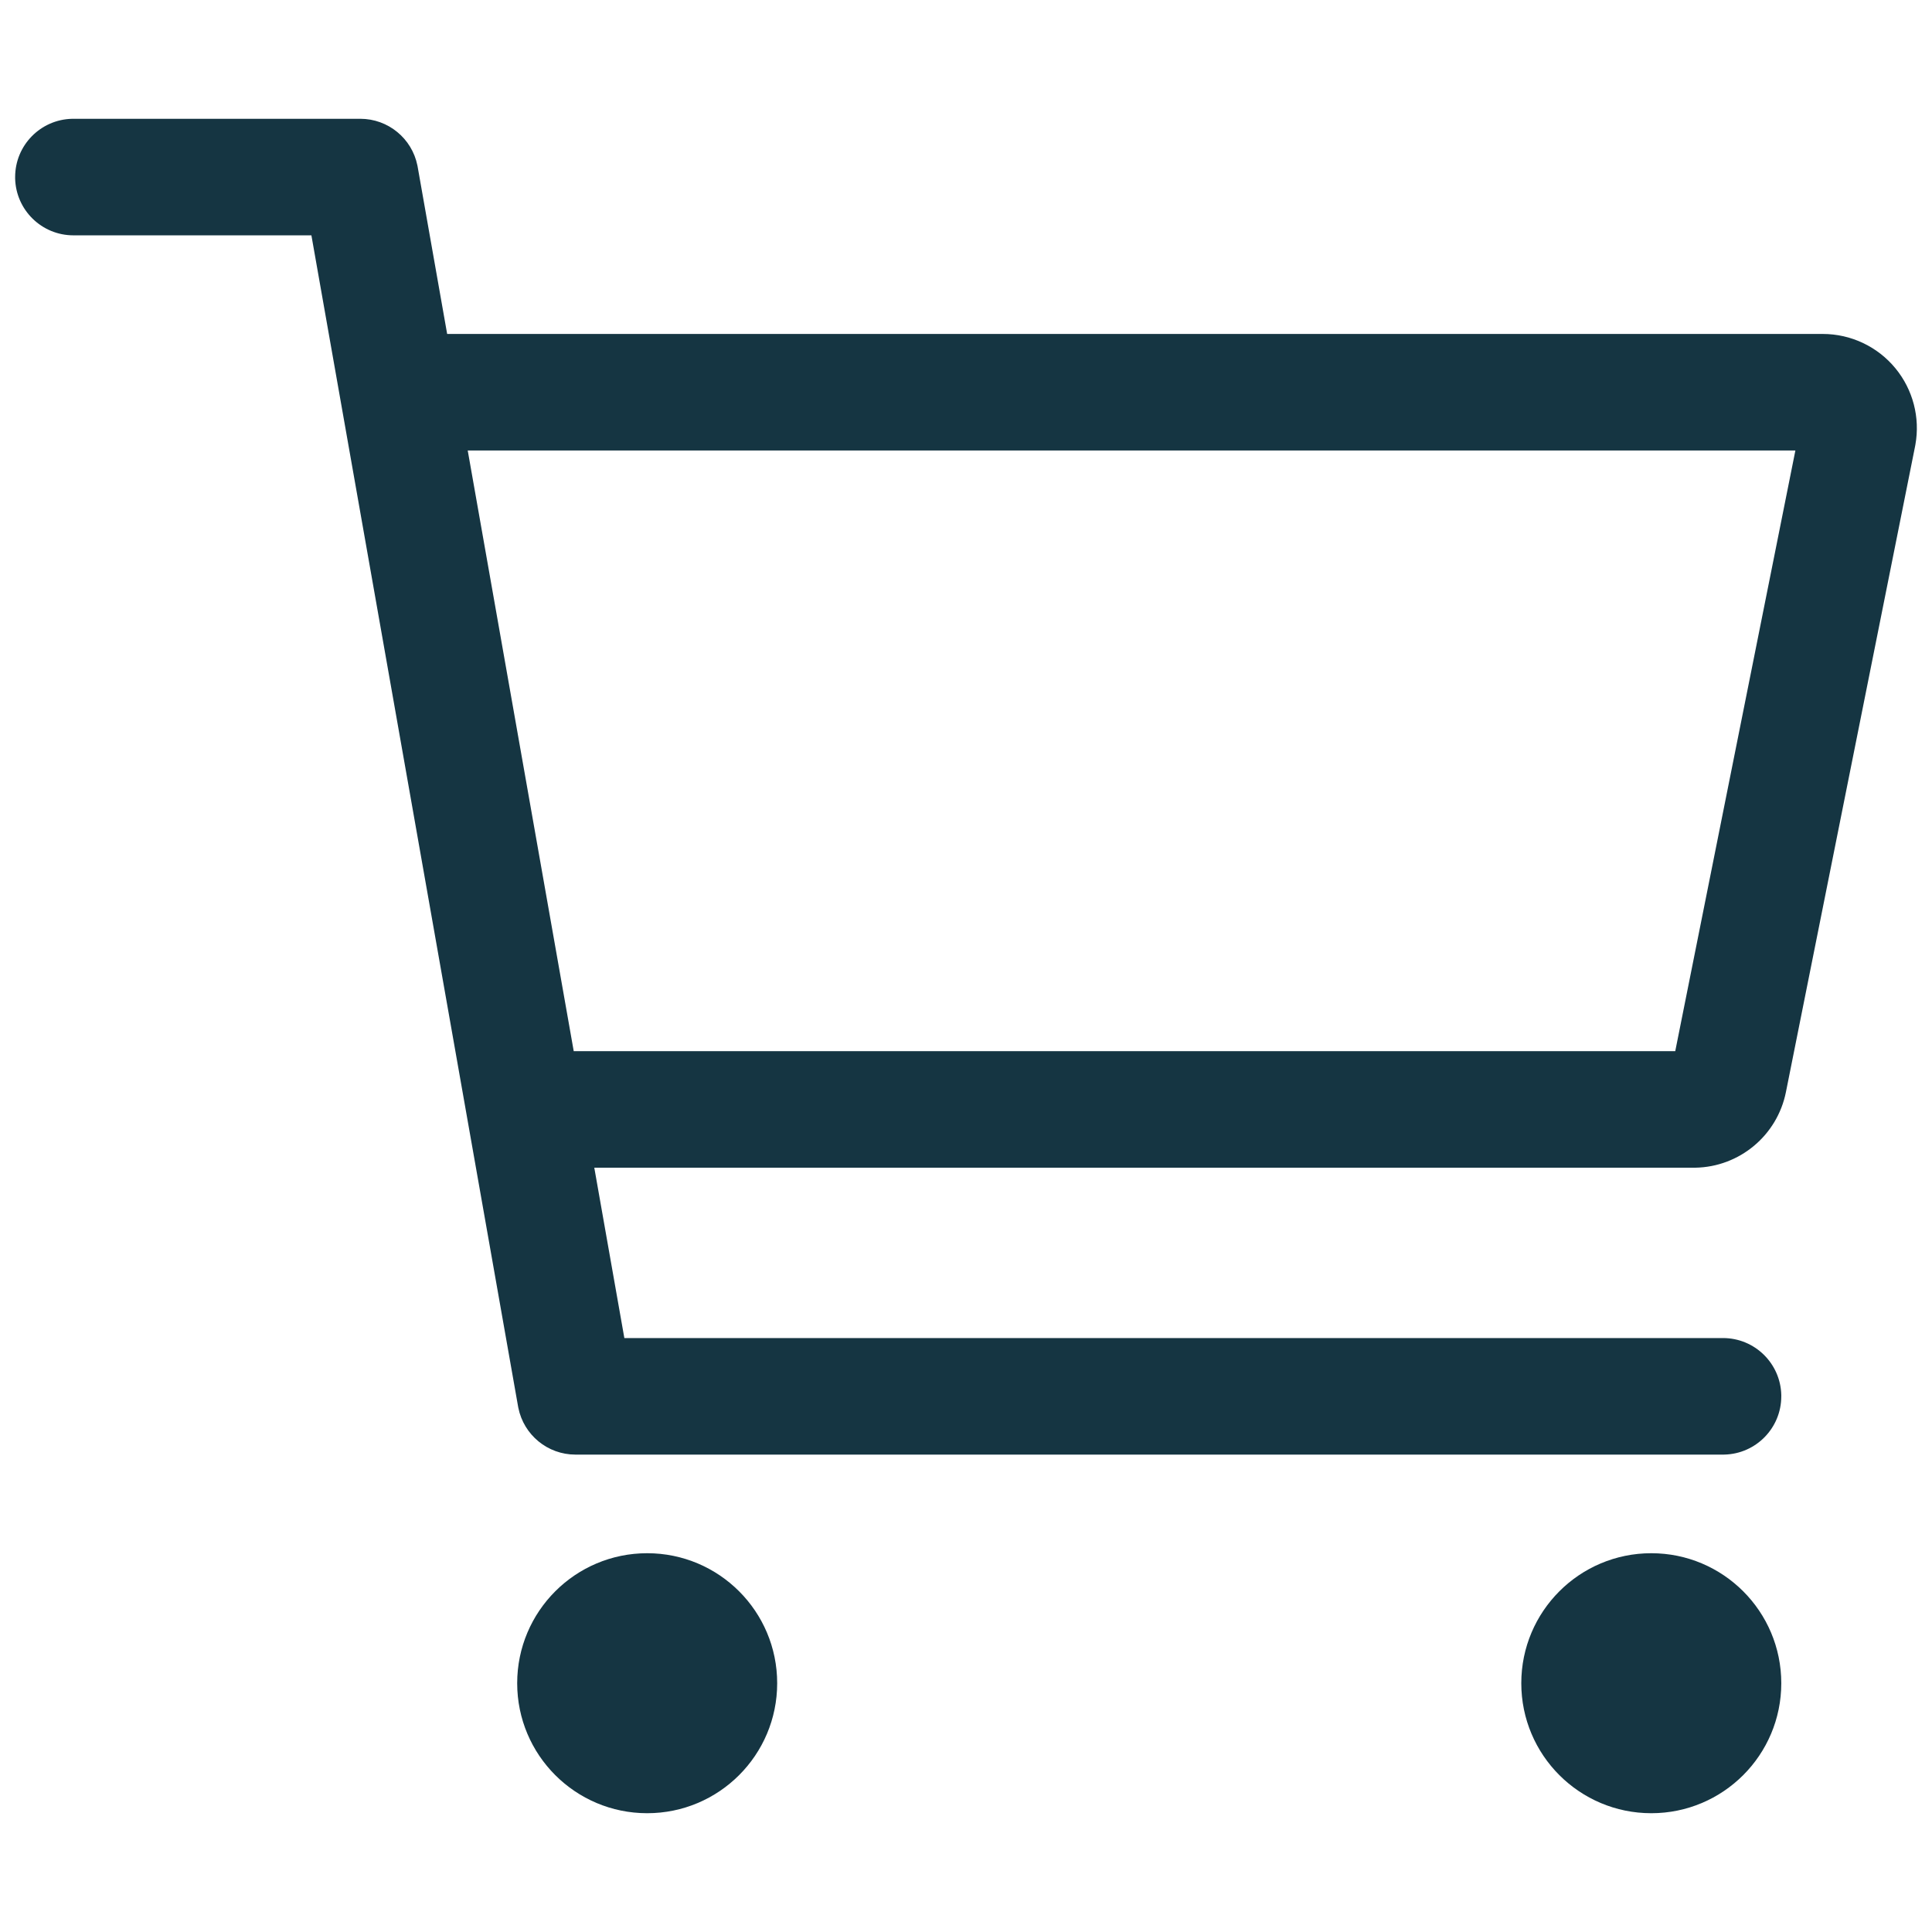 <?xml version="1.0" encoding="UTF-8"?>
<svg width="431px" height="431px" viewBox="0 0 431 431" version="1.1" xmlns="http://www.w3.org/2000/svg" xmlns:xlink="http://www.w3.org/1999/xlink">
    <title>Artboard</title>
    <g id="Artboard" stroke="none" stroke-width="1" fill="none" fill-rule="evenodd">
        <g id="cart-outline" transform="translate(3.377, 26.5)" fill="#153542" fill-rule="nonzero">
            <path d="M141,320 C124.984,320 112,332.984 112,349 C112,365.016 124.984,378 141,378 C157.016,378 170,365.016 170,349 C170,332.984 157.016,320 141,320 Z" id="Path"></path>
            <path d="M365,320 C348.984,320 336,332.984 336,349 C336,365.016 348.984,378 365,378 C381.016,378 394,365.016 394,349 C394,332.984 381.016,320 365,320 Z" id="Path"></path>
            <path d="M77,0 C83.203,0 88.526,4.379 89.744,10.432 L89.802,10.741 L135.907,272 L381,272 C388.077,272 393.833,277.655 394,284.693 L394,285 C394,292.077 388.345,297.833 381.307,297.996 L381,298 L125,298 C118.797,298 113.474,293.621 112.256,287.568 L112.198,287.259 L66.092,26 L13,26 C5.923,26 0.167,20.345 0,13.307 L0,13 C0,5.923 5.655,0.167 12.693,0.004 L13,0 L77,0 Z" id="Path"></path>
            <path d="M93,48 L403.231,48 C409.525,47.996 415.49,50.815 419.482,55.682 C423.383,60.438 424.999,66.659 423.917,72.698 L423.838,73.12 L395.037,217.121 C393.095,226.823 384.653,233.836 374.801,233.997 L374.44,234 L125,234 C117.82,234 112,228.18 112,221 C112,213.923 117.655,208.167 124.693,208.004 L125,208 L370.346,208 L397.146,73.999 L93,74 C85.923,74 80.167,68.345 80.004,61.307 L80,61 C80,53.923 85.655,48.167 92.693,48.004 L93,48 Z" id="Path"></path>
        </g>
    </g>
</svg>
